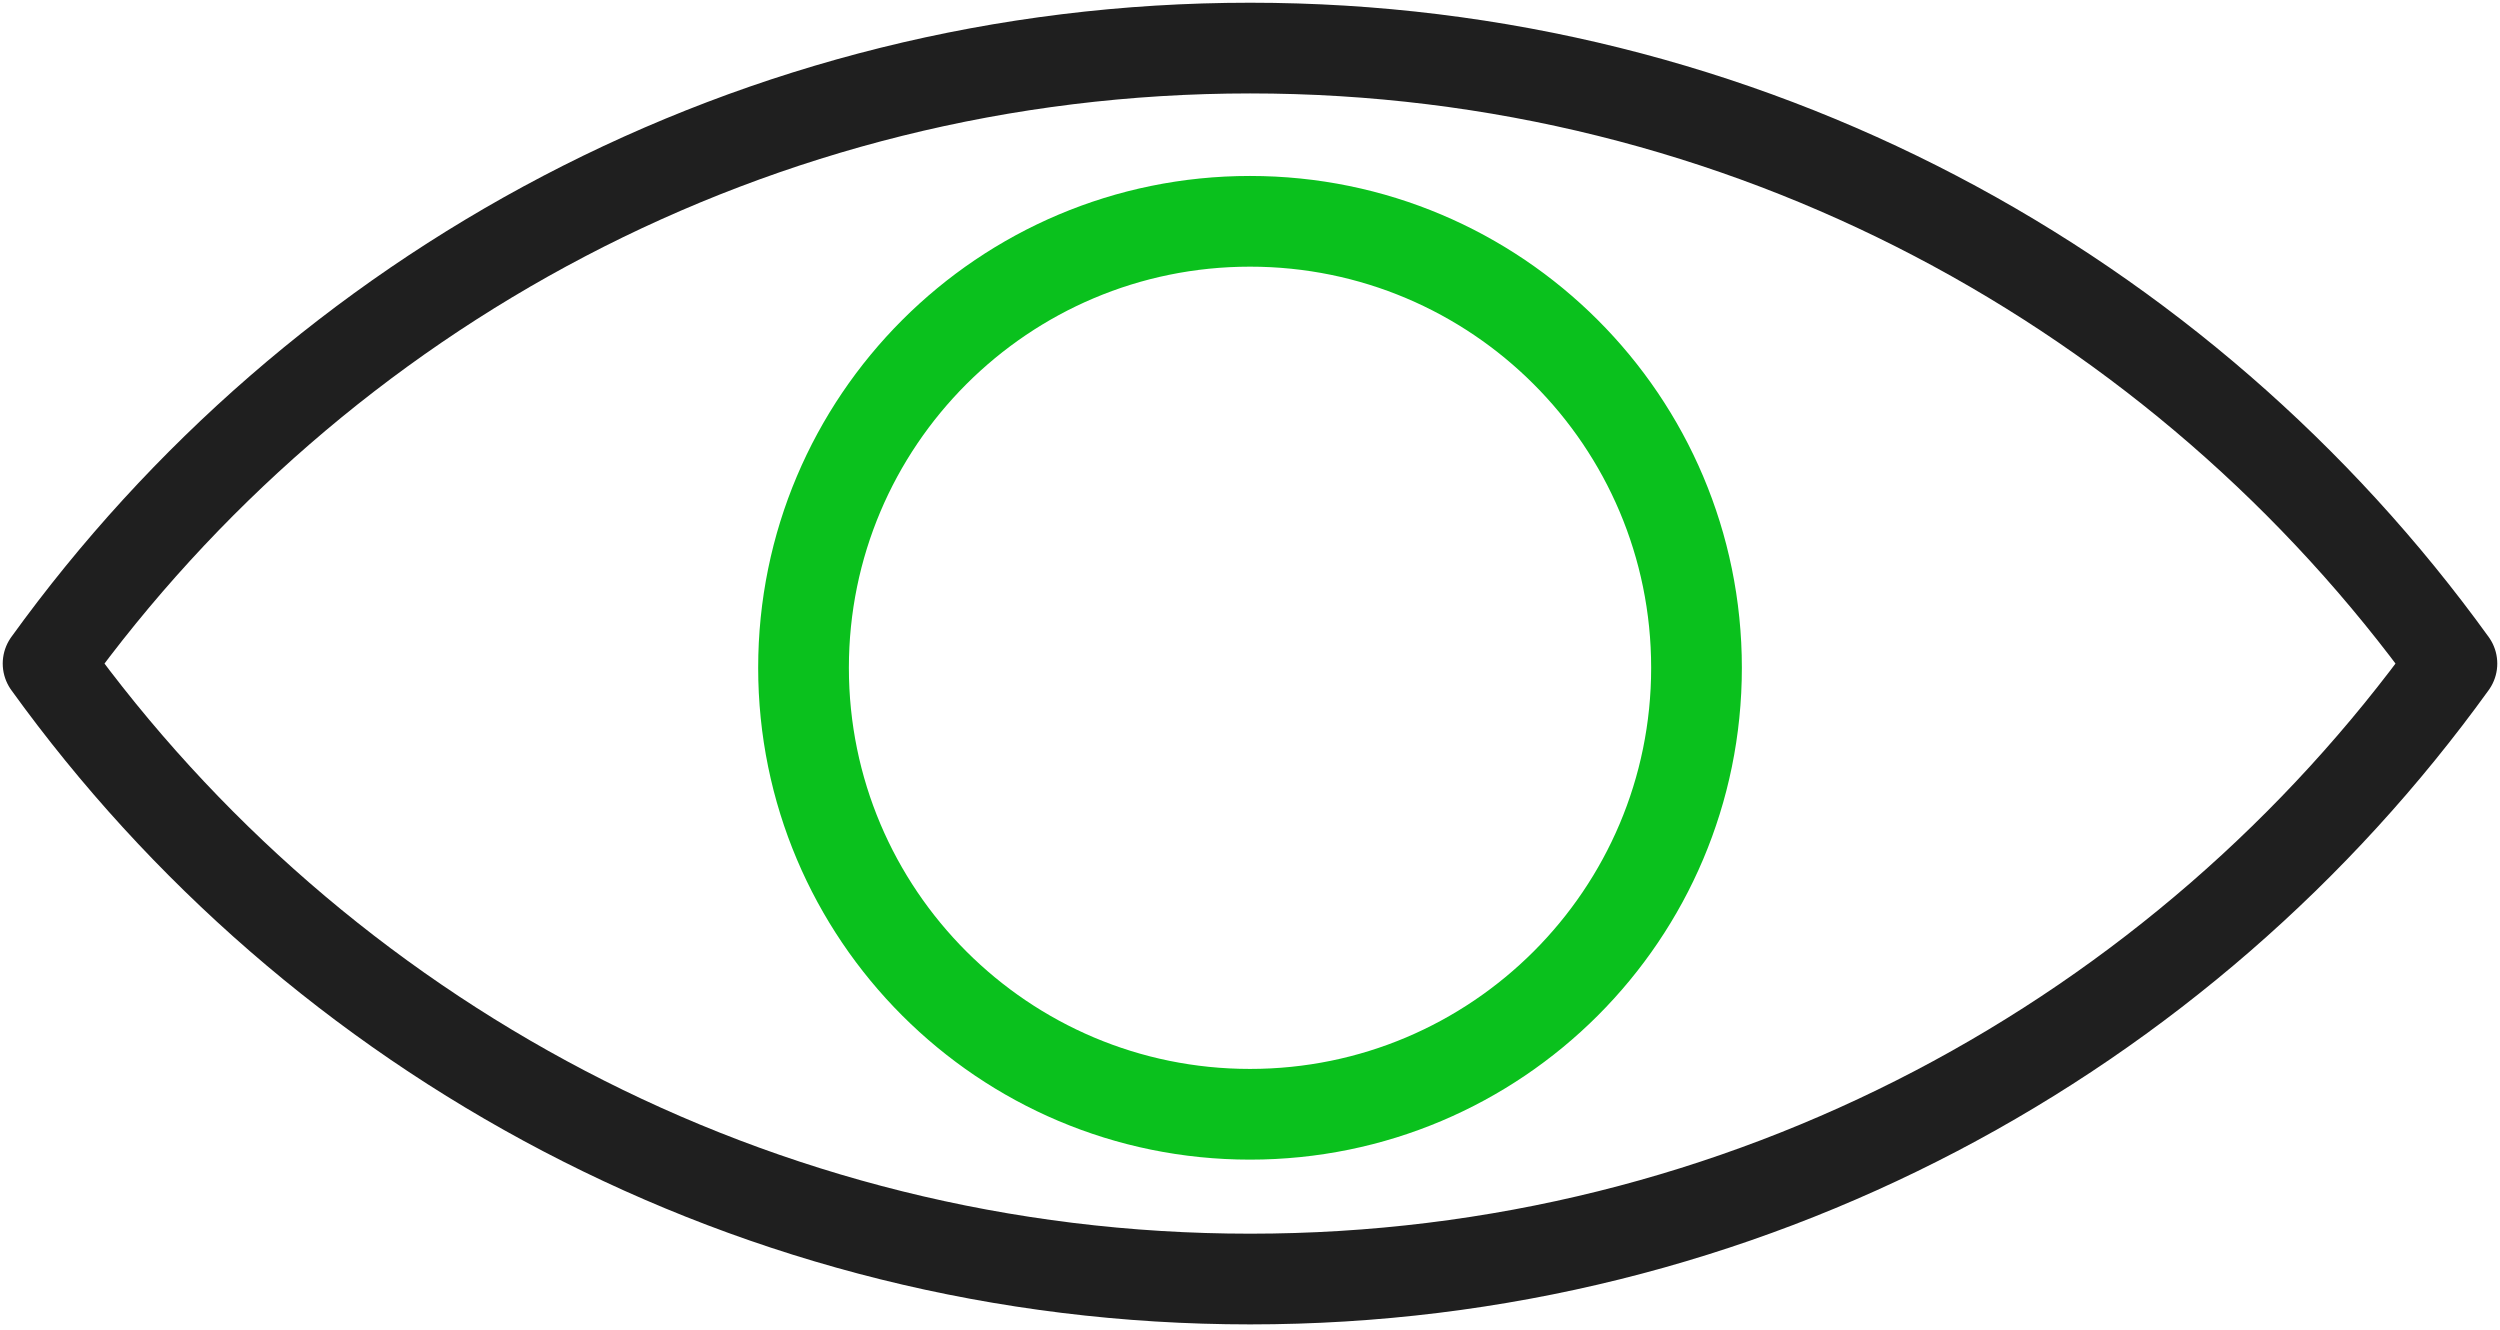 <svg xmlns="http://www.w3.org/2000/svg" width="156" height="83" viewBox="0 0 156 83" fill="none"><path d="M105.862 41.671C105.862 57.057 93.387 69.531 78.001 69.531C62.614 69.531 50.14 57.058 50.14 41.671C50.14 26.284 62.614 13.81 78.001 13.81C93.387 13.81 105.862 26.284 105.862 41.671V41.671Z" stroke="#0AC11D" stroke-width="5.66" stroke-linecap="round" stroke-linejoin="round"></path><path d="M3 41.406C19.787 18.143 47.125 3 78.008 3C108.875 3 136.213 18.143 153 41.406C136.23 64.669 108.891 79.812 78.008 79.812C47.125 79.812 19.77 64.669 3 41.406Z" stroke="#1F1F1F" stroke-width="5.66" stroke-linecap="round" stroke-linejoin="round"></path></svg>